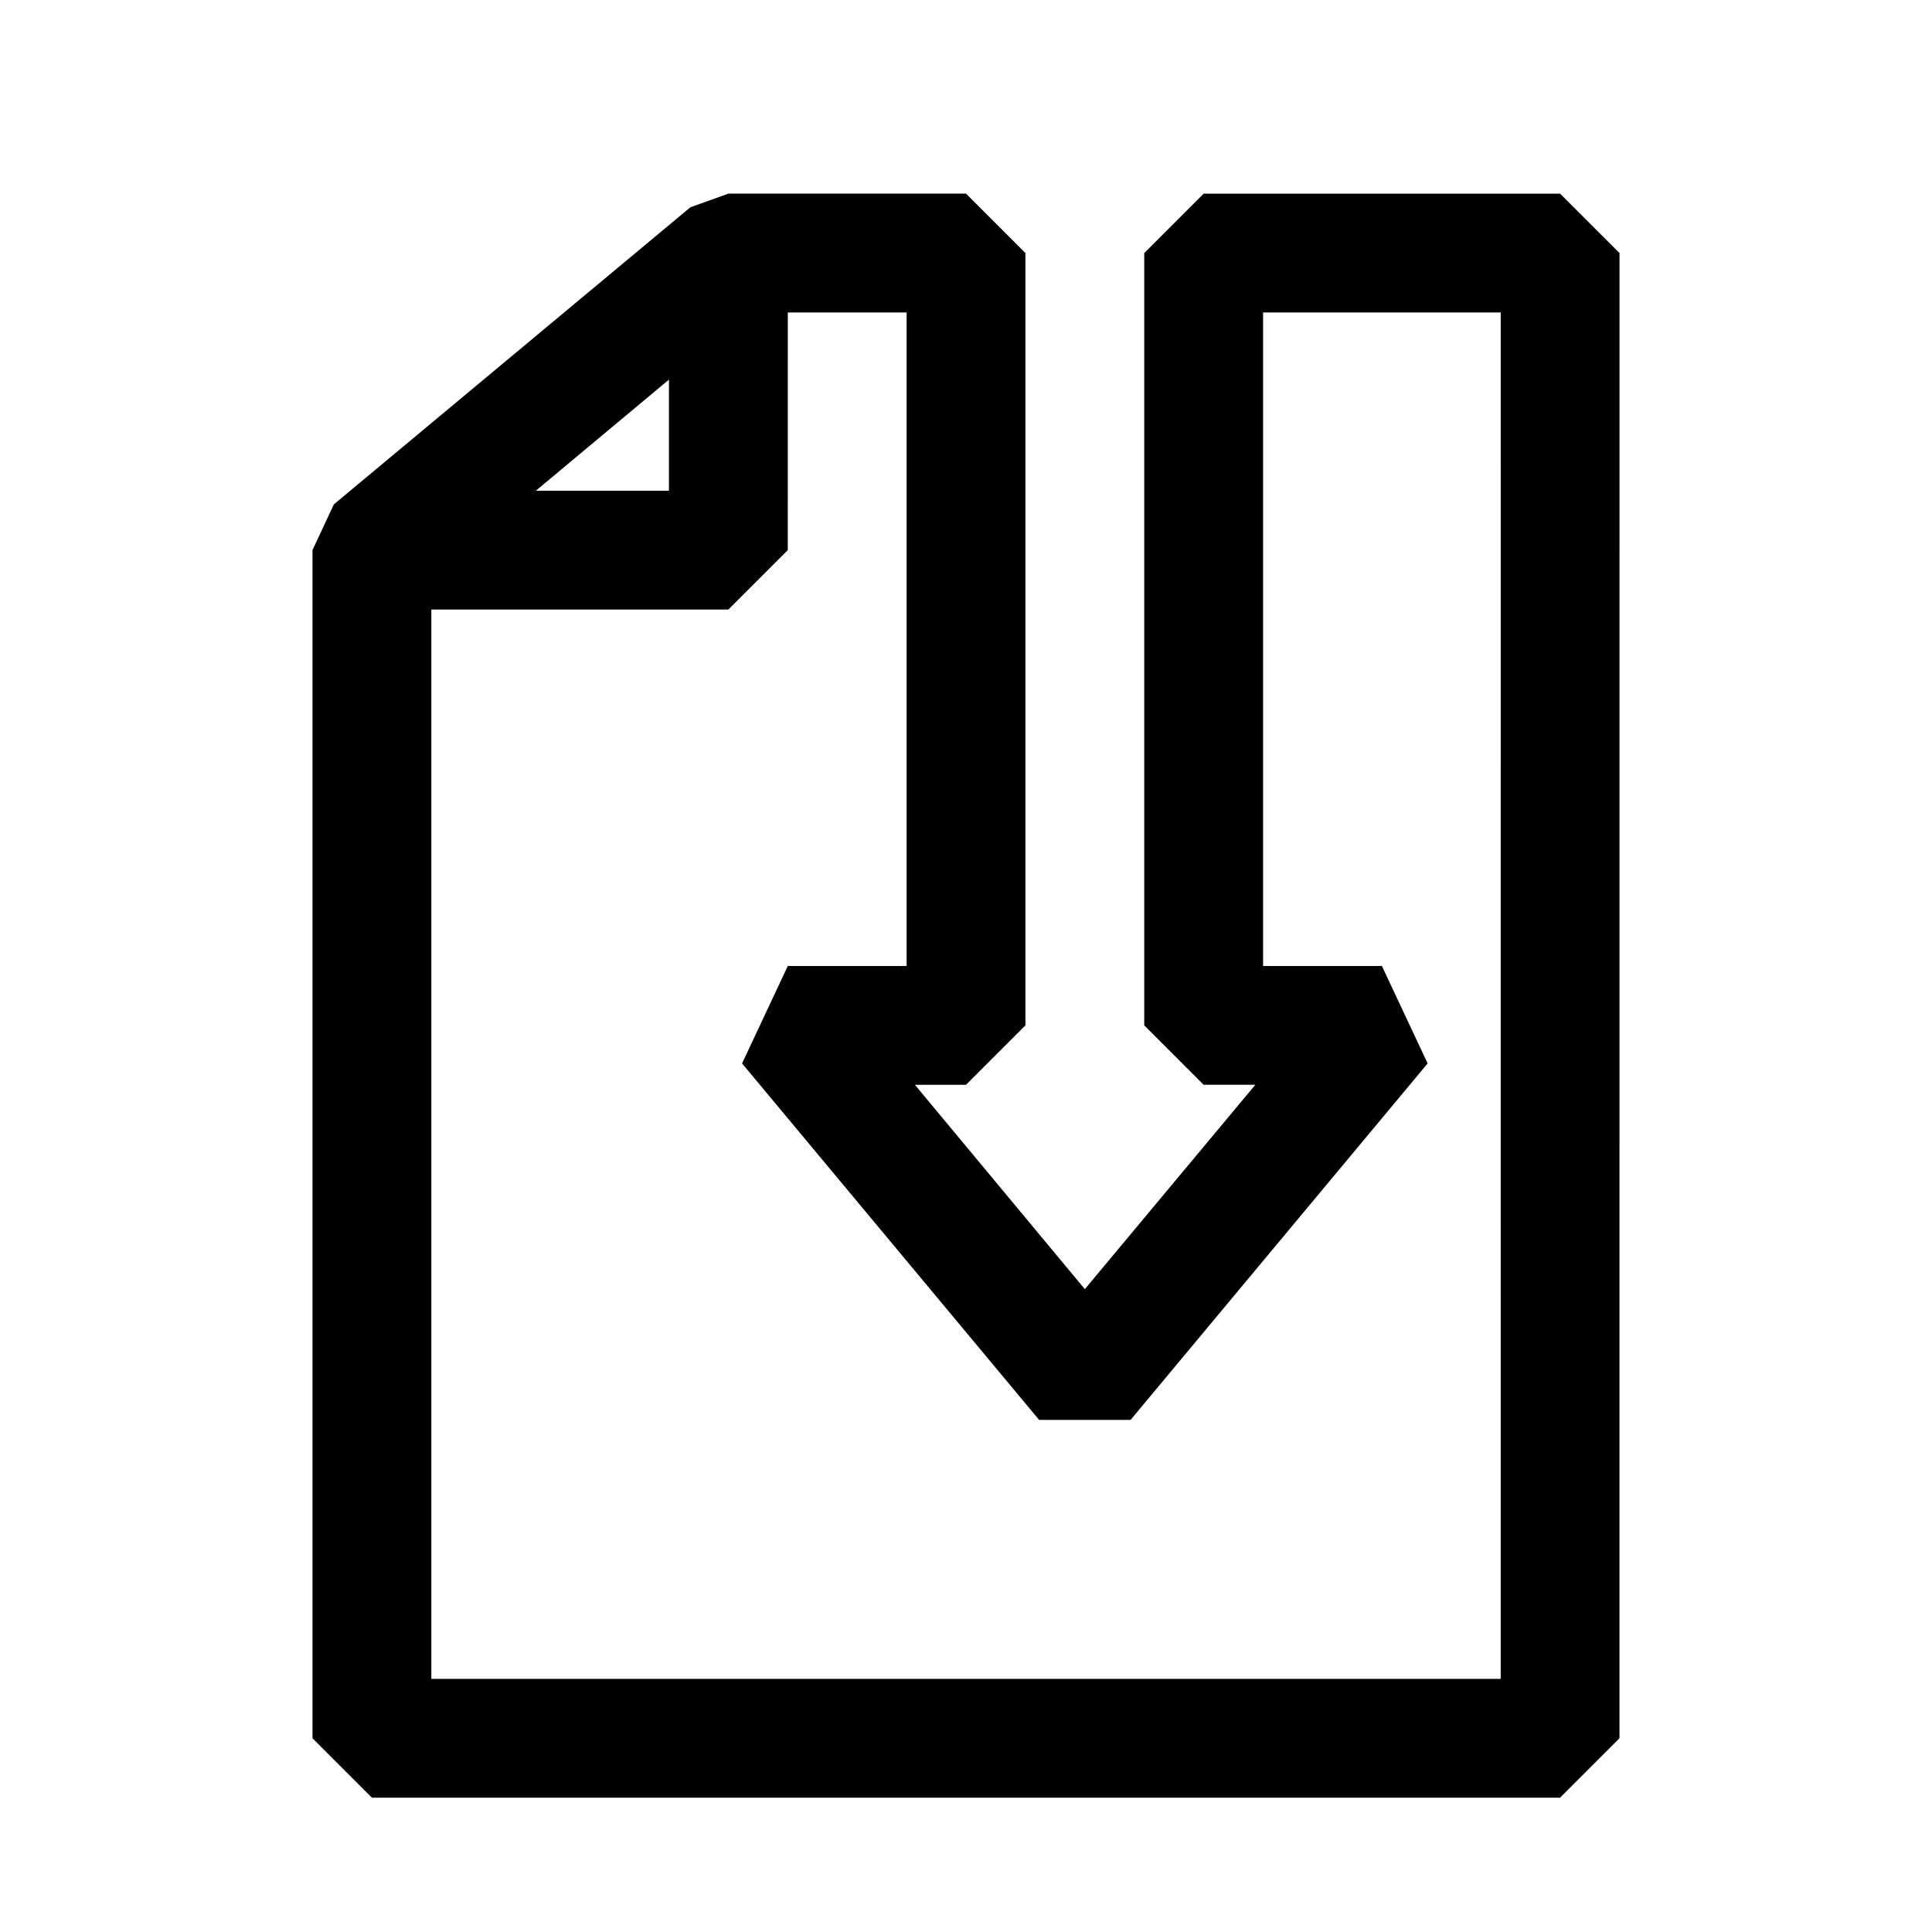 <?xml version="1.0" encoding="UTF-8"?>
<!-- Uploaded to: SVG Repo, www.svgrepo.com, Generator: SVG Repo Mixer Tools -->
<svg fill="#000000" width="800px" height="800px" version="1.1" viewBox="144 144 512 512" xmlns="http://www.w3.org/2000/svg">
 <path d="m557.44 195.32h-94.461l-15.746 15.746v204.67l15.742 15.742h13.699l-45.184 54.16-45.031-54.156h13.543l15.742-15.742v-204.68l-15.742-15.746h-62.977l-10.078 3.621-94.465 78.719-5.668 12.125v314.88l15.742 15.742h314.88l15.742-15.742 0.004-393.6zm-236.16 49.281v29.441h-35.266zm220.42 344.32h-283.39v-283.39h78.719l15.742-15.742 0.004-62.98h31.488v173.19h-31.488l-12.121 25.82 78.719 94.465h24.246l78.719-94.465-12.121-25.82h-31.488v-173.19h62.977z"/>
</svg>